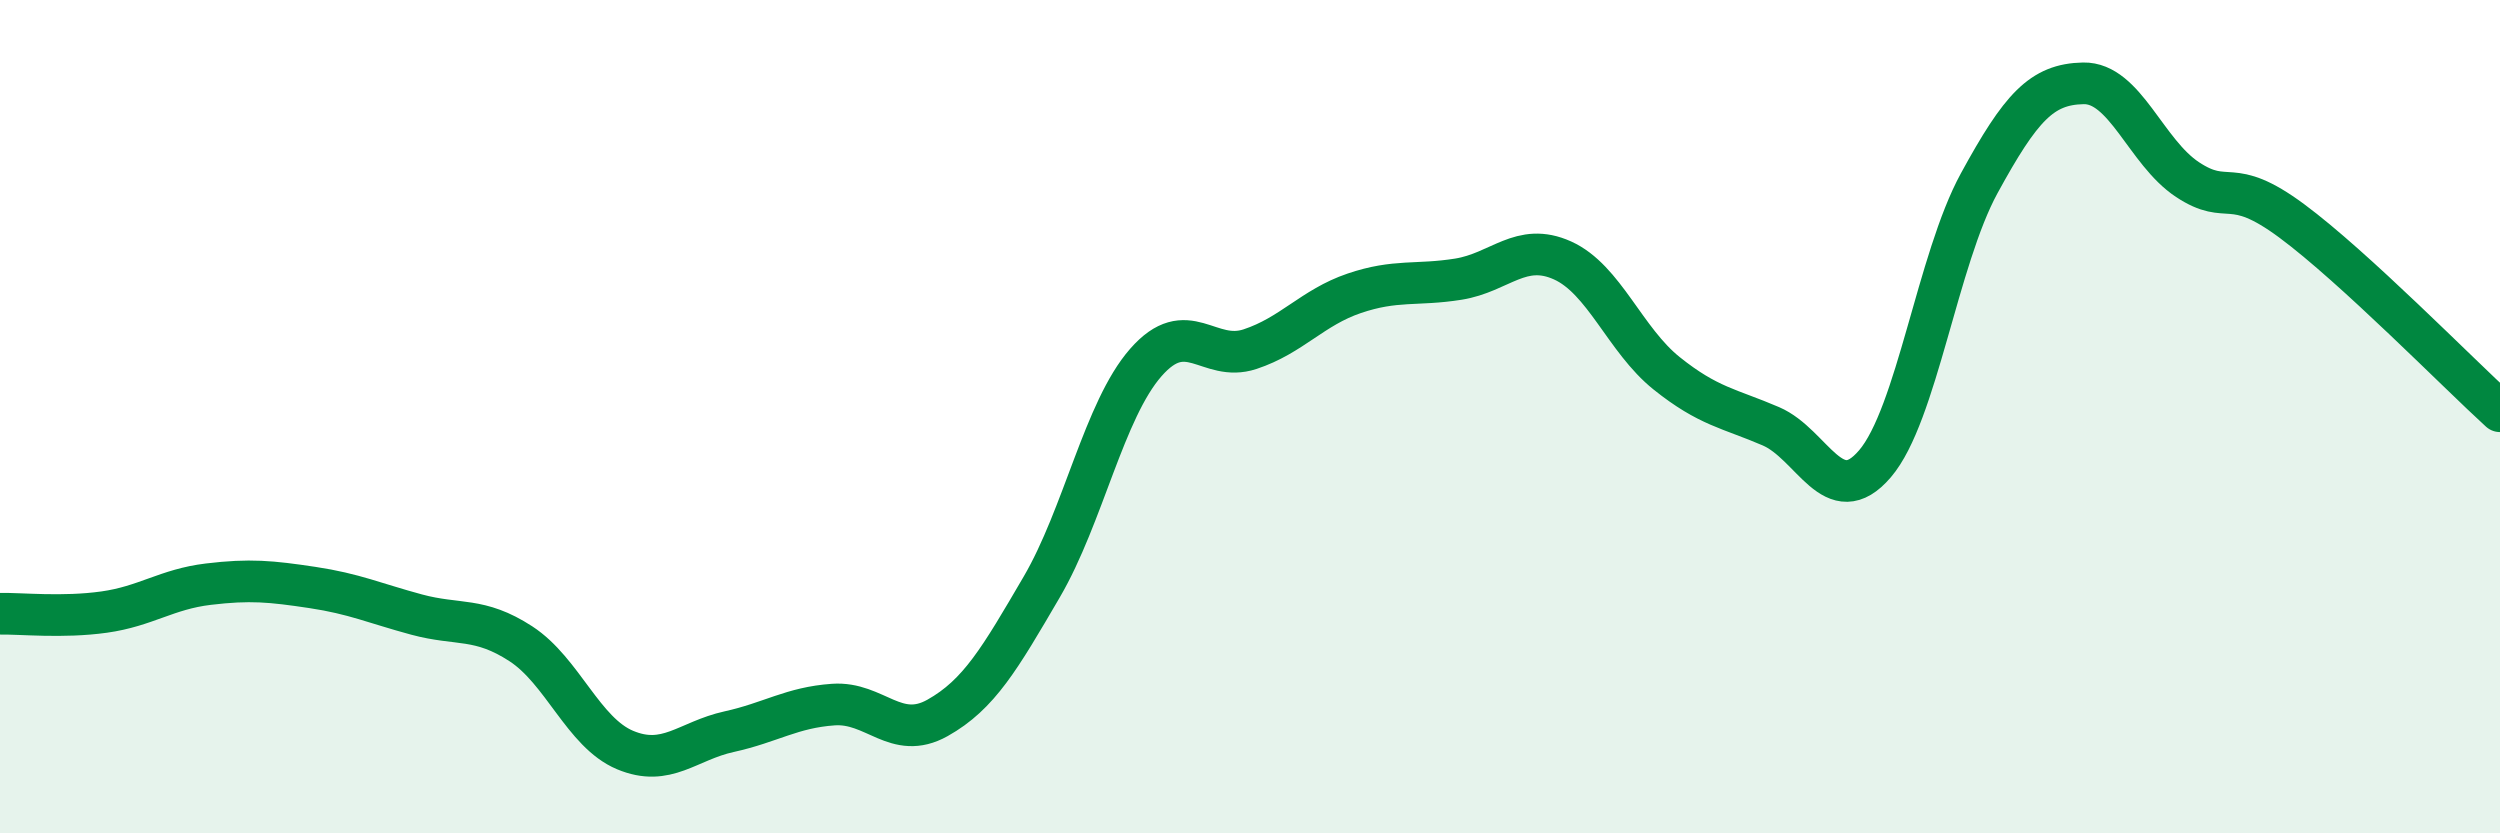 
    <svg width="60" height="20" viewBox="0 0 60 20" xmlns="http://www.w3.org/2000/svg">
      <path
        d="M 0,14.73 C 0.5,14.72 1.5,14.83 2.5,14.69 C 3.5,14.55 4,14.14 5,14.02 C 6,13.9 6.5,13.95 7.5,14.1 C 8.5,14.25 9,14.48 10,14.75 C 11,15.02 11.5,14.8 12.5,15.45 C 13.5,16.1 14,17.58 15,18 C 16,18.42 16.5,17.78 17.5,17.56 C 18.5,17.34 19,16.98 20,16.91 C 21,16.84 21.5,17.79 22.5,17.23 C 23.5,16.67 24,15.8 25,14.09 C 26,12.38 26.5,9.84 27.5,8.7 C 28.5,7.56 29,8.71 30,8.38 C 31,8.05 31.5,7.38 32.5,7.04 C 33.5,6.7 34,6.86 35,6.7 C 36,6.54 36.5,5.8 37.5,6.25 C 38.5,6.7 39,8.16 40,8.96 C 41,9.76 41.5,9.8 42.5,10.23 C 43.5,10.66 44,12.3 45,11.13 C 46,9.96 46.5,6.23 47.5,4.4 C 48.5,2.57 49,2.02 50,2 C 51,1.98 51.5,3.65 52.5,4.31 C 53.5,4.97 53.5,4.19 55,5.3 C 56.5,6.41 59,8.96 60,9.87L60 20L0 20Z"
        fill="#008740"
        opacity="0.1"
        stroke-linecap="round"
        stroke-linejoin="round"
      />
      <path
        d="M 0,14.73 C 0.5,14.72 1.5,14.83 2.5,14.69 C 3.5,14.55 4,14.14 5,14.02 C 6,13.9 6.5,13.95 7.5,14.1 C 8.5,14.25 9,14.48 10,14.75 C 11,15.02 11.5,14.8 12.5,15.45 C 13.5,16.1 14,17.58 15,18 C 16,18.42 16.5,17.78 17.5,17.56 C 18.5,17.34 19,16.98 20,16.91 C 21,16.84 21.5,17.79 22.5,17.23 C 23.5,16.67 24,15.8 25,14.09 C 26,12.38 26.5,9.84 27.5,8.7 C 28.5,7.56 29,8.71 30,8.38 C 31,8.05 31.5,7.38 32.5,7.04 C 33.5,6.7 34,6.86 35,6.7 C 36,6.54 36.5,5.8 37.5,6.25 C 38.5,6.7 39,8.16 40,8.96 C 41,9.76 41.5,9.8 42.5,10.23 C 43.5,10.66 44,12.3 45,11.13 C 46,9.96 46.5,6.23 47.5,4.4 C 48.5,2.57 49,2.02 50,2 C 51,1.98 51.5,3.65 52.5,4.31 C 53.5,4.97 53.5,4.19 55,5.3 C 56.5,6.41 59,8.96 60,9.87"
        stroke="#008740"
        stroke-width="1"
        fill="none"
        stroke-linecap="round"
        stroke-linejoin="round"
      />
    </svg>
  